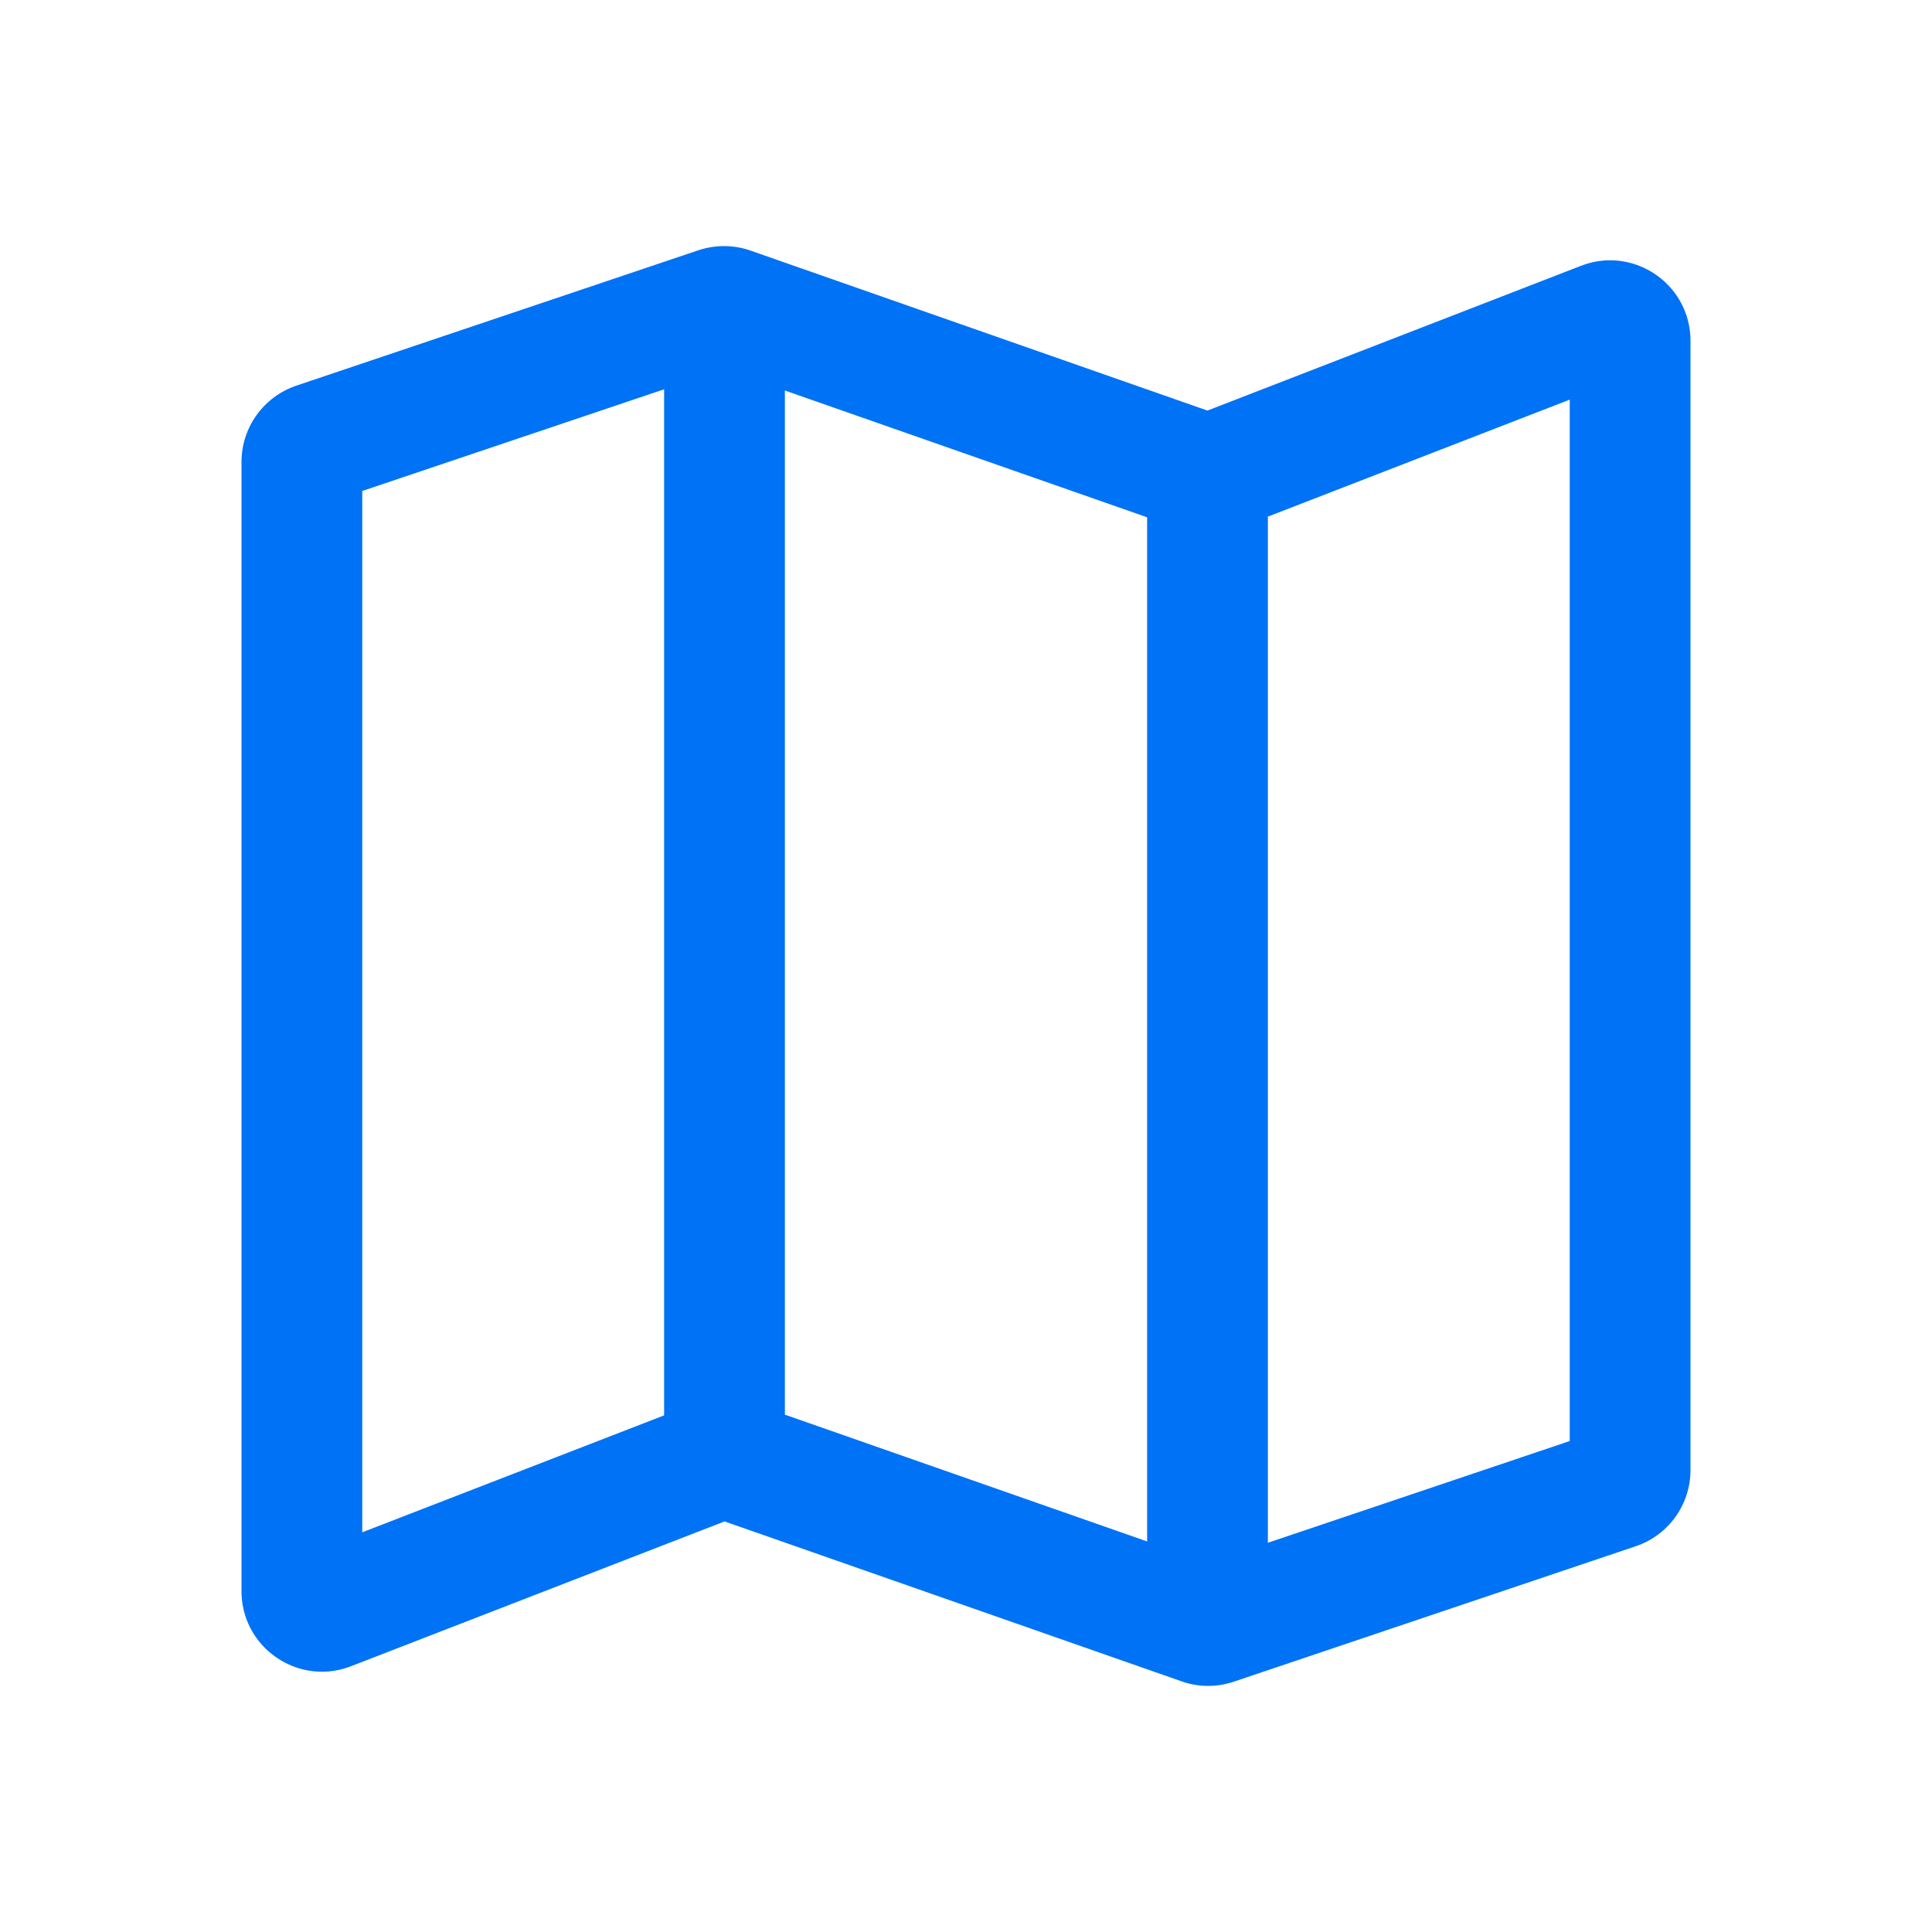 <svg xmlns="http://www.w3.org/2000/svg" width="32" height="32" viewBox="0 0 32 32"><g fill="none" fill-rule="evenodd"><g fill="#0072f5"><g><path d="M26 23.868l-5 1.685V8.557l5-1.938v17.25zM6 8.132l5-1.684v16.995L6 25.38V8.132zm7-1.664 6 2.1v16.963l-6-2.1V6.468zm13.667-2.157c-.158.0-.32.03-.482.092L20 6.8h-.002L12.43 4.15c-.14-.049-.29-.074-.44-.074-.142.0-.288.024-.425.07L4.907 6.388C4.365 6.572 4 7.08 4 7.652v18.703c0 .764.628 1.334 1.332 1.334.16.0.323-.029.484-.092L12 25.2h.002l7.568 2.648c.141.05.29.076.44.076.142.0.288-.024.425-.07l6.657-2.243c.544-.183.908-.69.908-1.264V5.645c0-.764-.626-1.334-1.332-1.334z" transform="translate(-123 -2425) translate(123 2425)"/></g></g></g></svg>